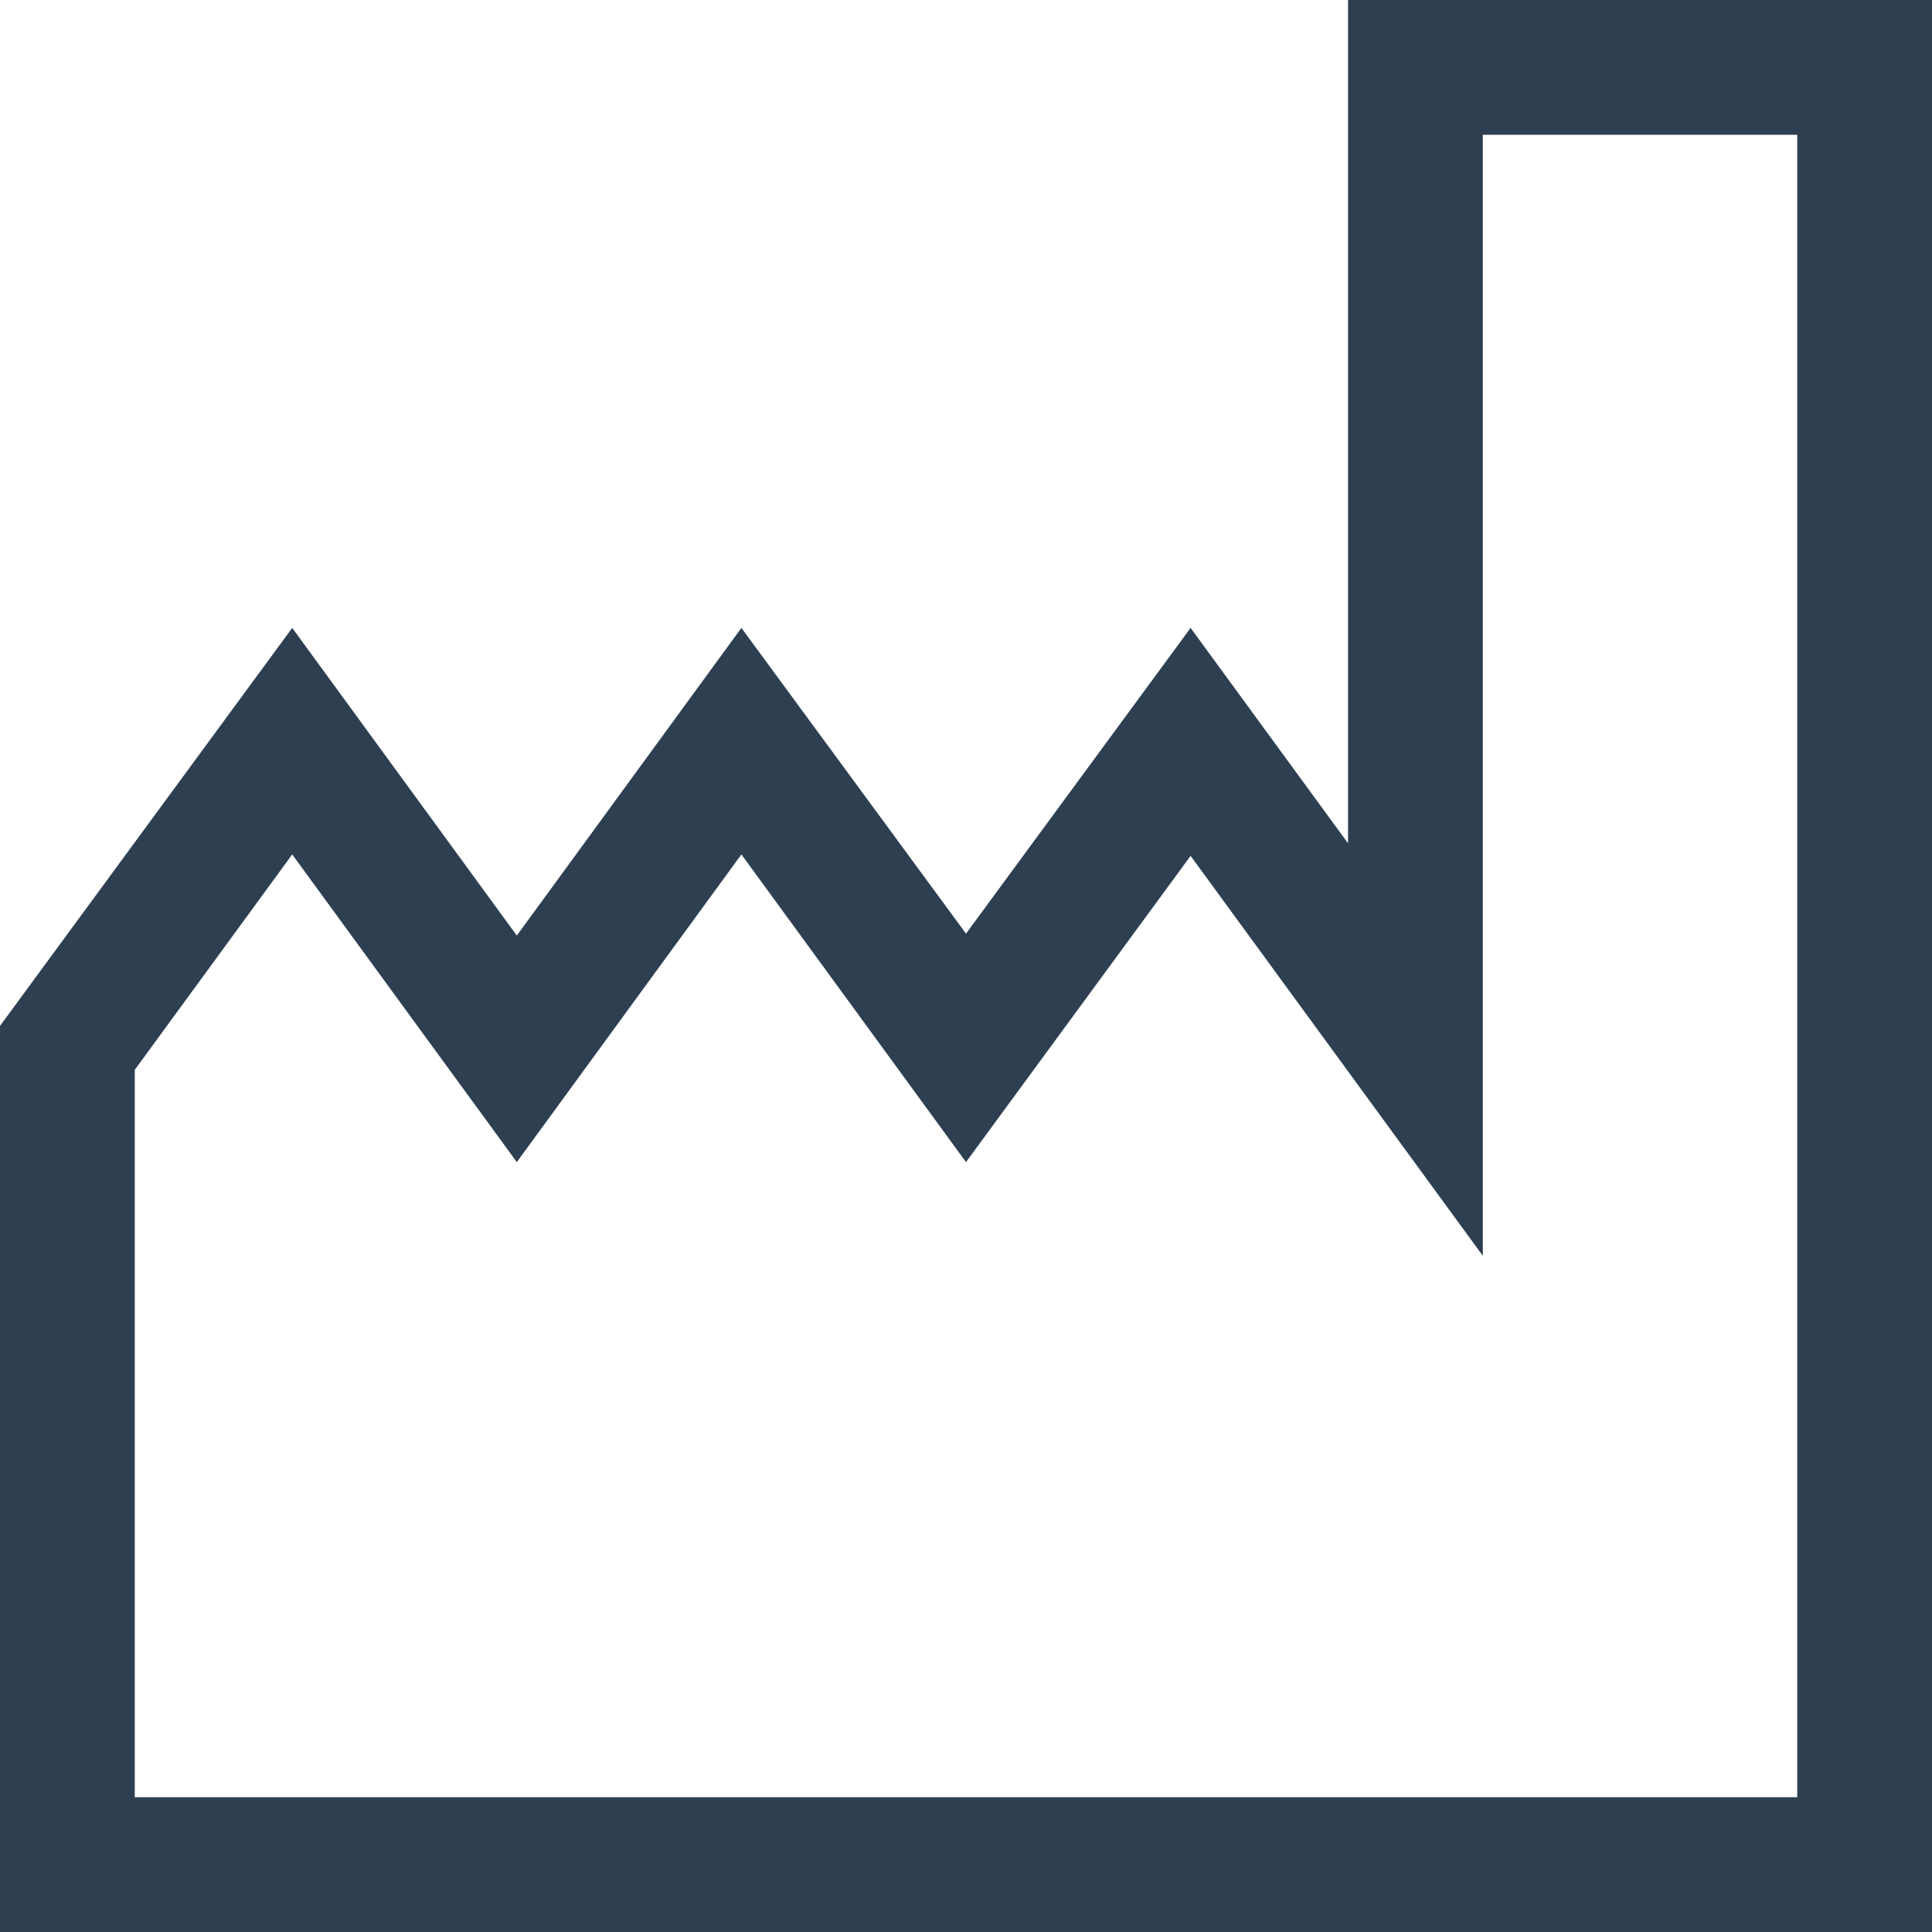 <svg xmlns="http://www.w3.org/2000/svg" viewBox="0 0 40 40">
  <title>date</title>
  <g id="Layer_2" data-name="Layer 2">
    <g id="Layer_3" data-name="Layer 3">
      <path d="M40,40H0V21.24L6.05,13l4.65,6.37L15.35,13,20,19.33,24.65,13l3.26,4.46V0H40ZM2.79,37.21H37.21V2.79H30.7V26l-6.05-8.28L20,24.06l-4.65-6.37L10.7,24.06,6.05,17.69,2.79,22.15Z" style="fill: #2d3f51"/>
    </g>
  </g>
</svg>
